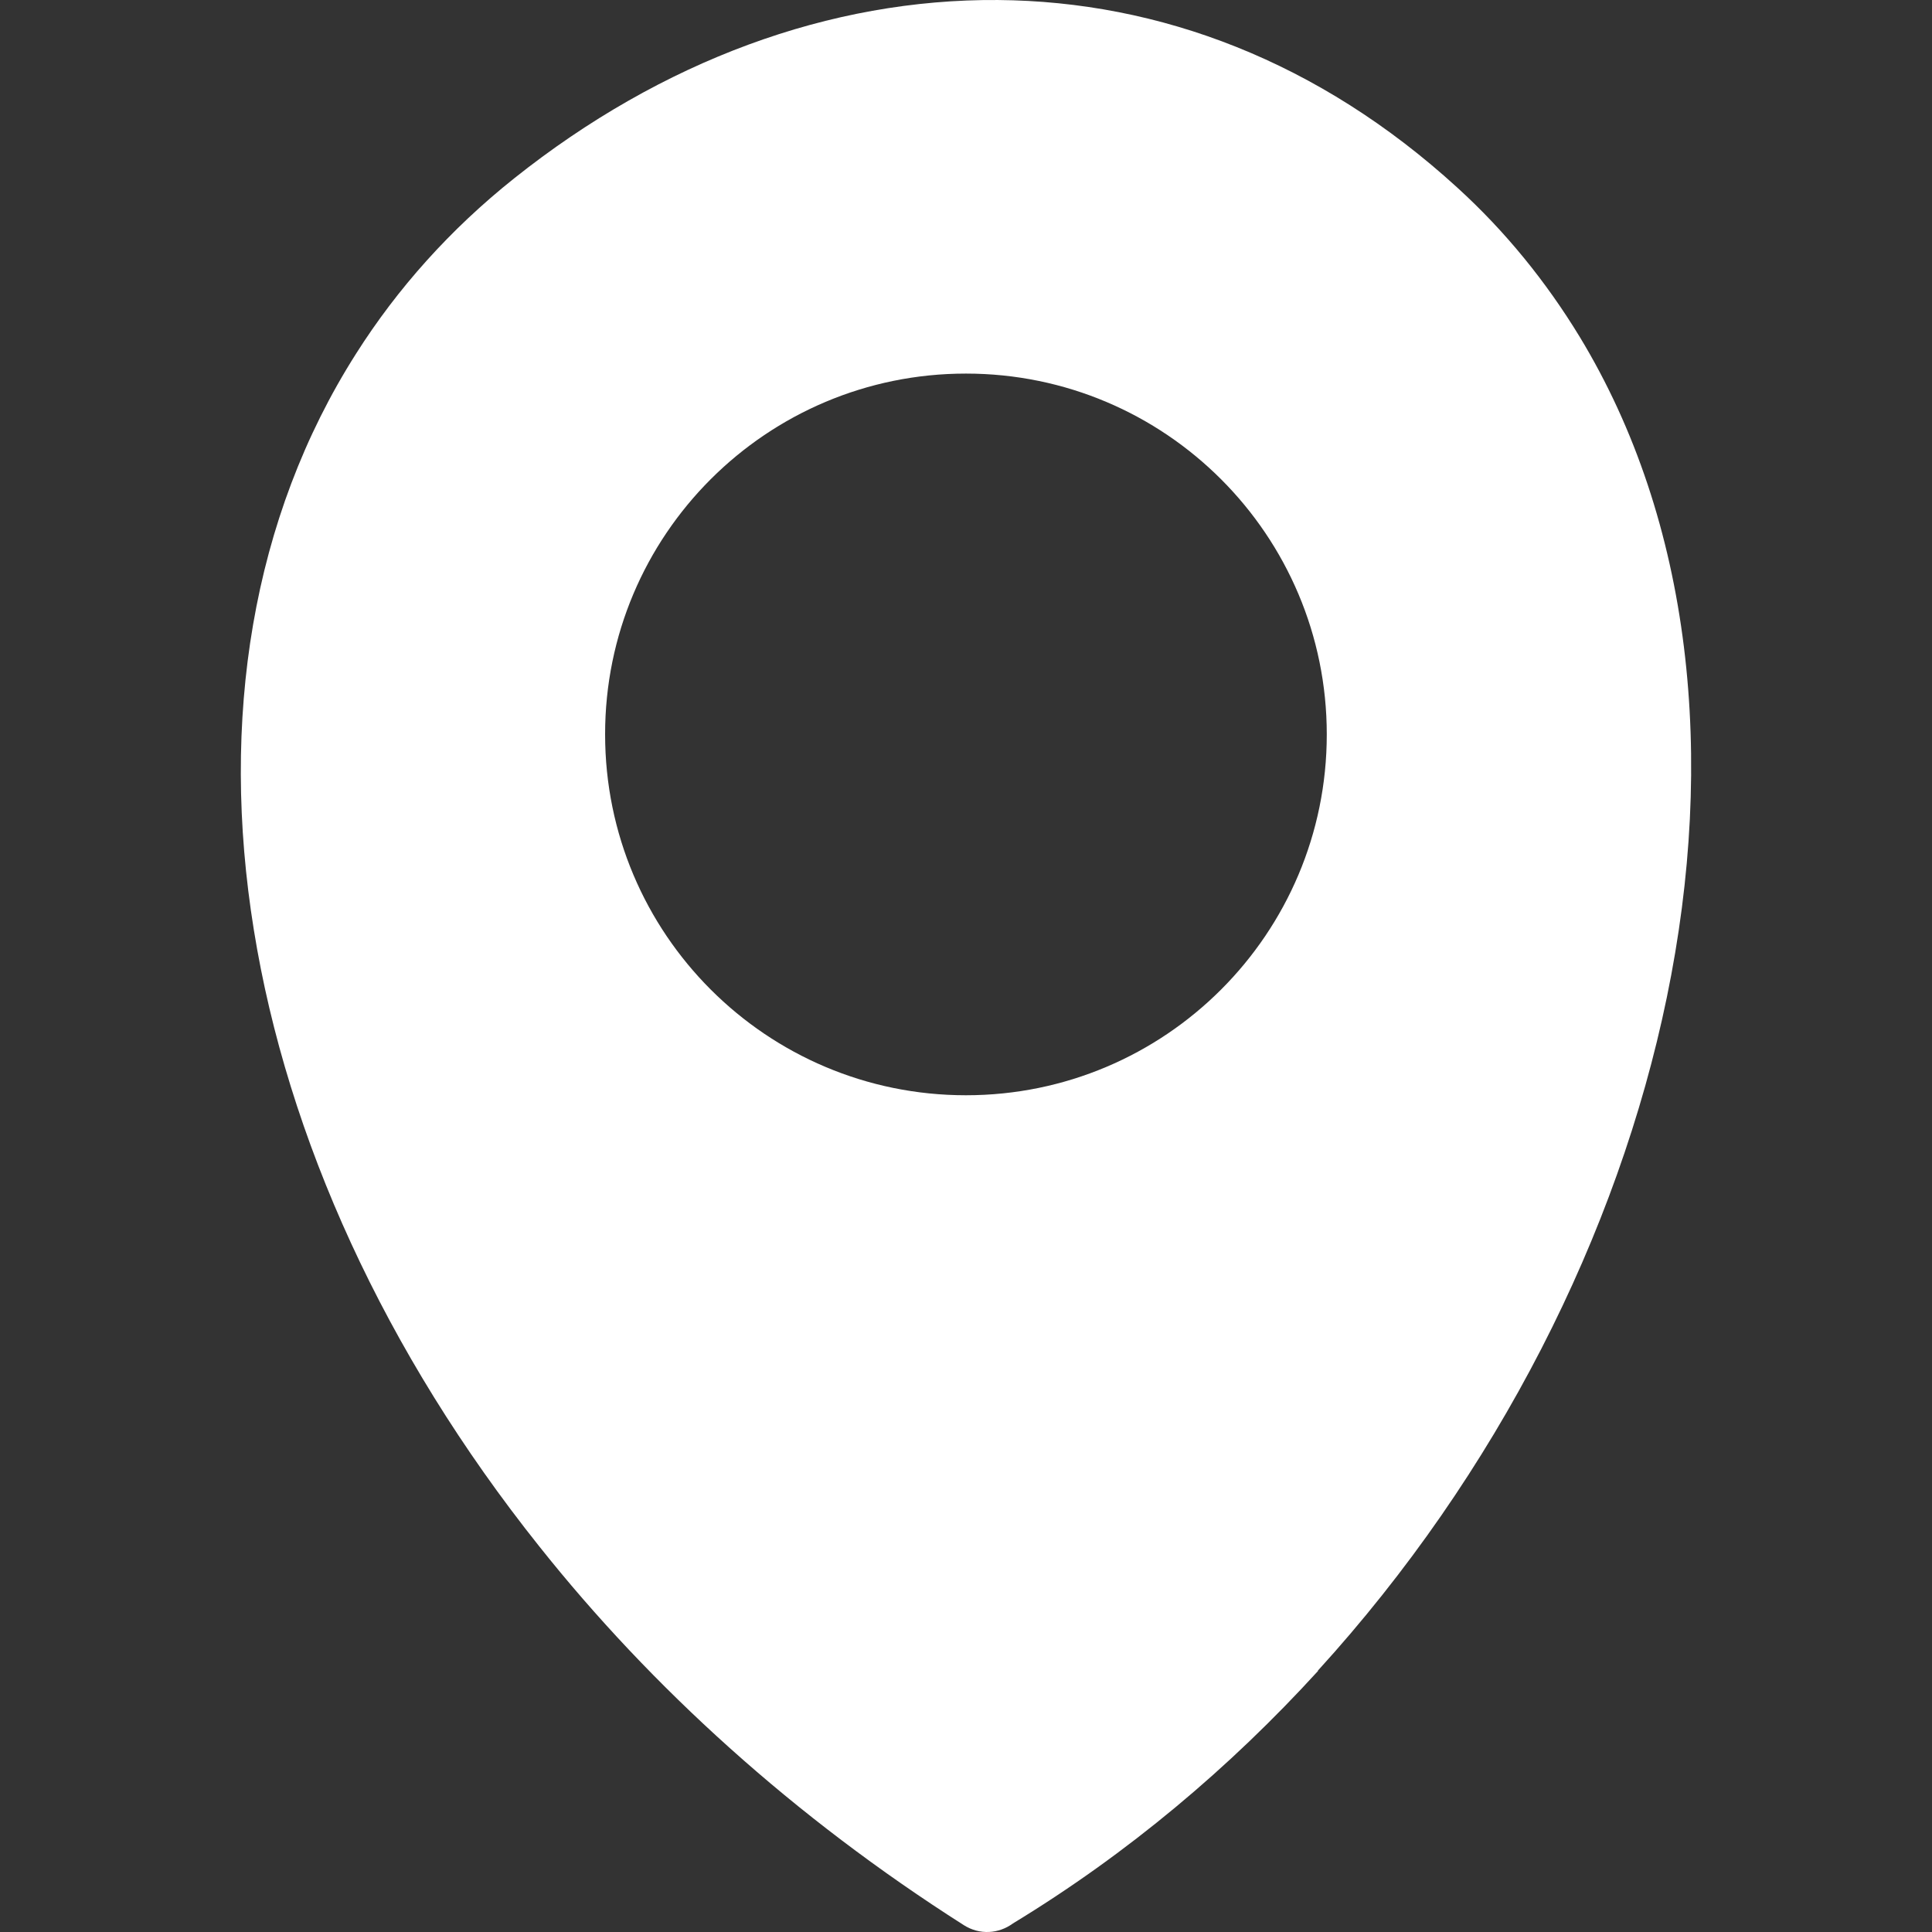 <?xml version="1.0" encoding="UTF-8"?>
<!DOCTYPE svg PUBLIC "-//W3C//DTD SVG 1.1//EN" "http://www.w3.org/Graphics/SVG/1.1/DTD/svg11.dtd">
<!-- Creator: CorelDRAW X8 -->
<svg xmlns="http://www.w3.org/2000/svg" xml:space="preserve" width="300px" height="300px" version="1.1" shape-rendering="geometricPrecision" text-rendering="geometricPrecision" image-rendering="optimizeQuality" fill-rule="evenodd" clip-rule="evenodd"
viewBox="0 0 30000000 30000000"
 xmlns:xlink="http://www.w3.org/1999/xlink">
 <rect x="0" y="0" width="30000000" height="30000000" fill="#333333" stroke="none"/>
 <g id="Ebene_x0020_1">
  <g id="_1758943334944">
   <g>
    <path fill="#FFFFFF" d="M20465358 25947370c-1364775,1496586 -2953960,2836912 -4738620,3920936 -219687,161104 -517563,180710 -761699,24449 -2636714,-1677297 -4851062,-3691446 -6591784,-5881345 -2402499,-3012780 -3913614,-6352610 -4431295,-9570312 -527366,-3261758 -34134,-6401389 1589304,-8952590 639690,-1008315 1457492,-1926275 2453641,-2719746 2290058,-1823755 4904803,-2788014 7512225,-2768526 2509744,19489 4987716,954575 7128836,2910141 751895,683628 1384262,1467295 1901826,2316869 1745564,2876007 2121630,6543004 1354971,10258663 -756856,3671840 -2636714,7402381 -5417523,10454138l118 7323 0 0zm-5466185 -20146340c3095694,0 5602958,2509744 5602958,5603076 0,3095693 -2509626,5602957 -5602958,5602957 -3095693,0 -5603075,-2507264 -5603075,-5602957 -2481,-3095812 2507382,-5603076 5603075,-5603076l0 0z"/>
   </g>
  </g>
 </g>
</svg>
